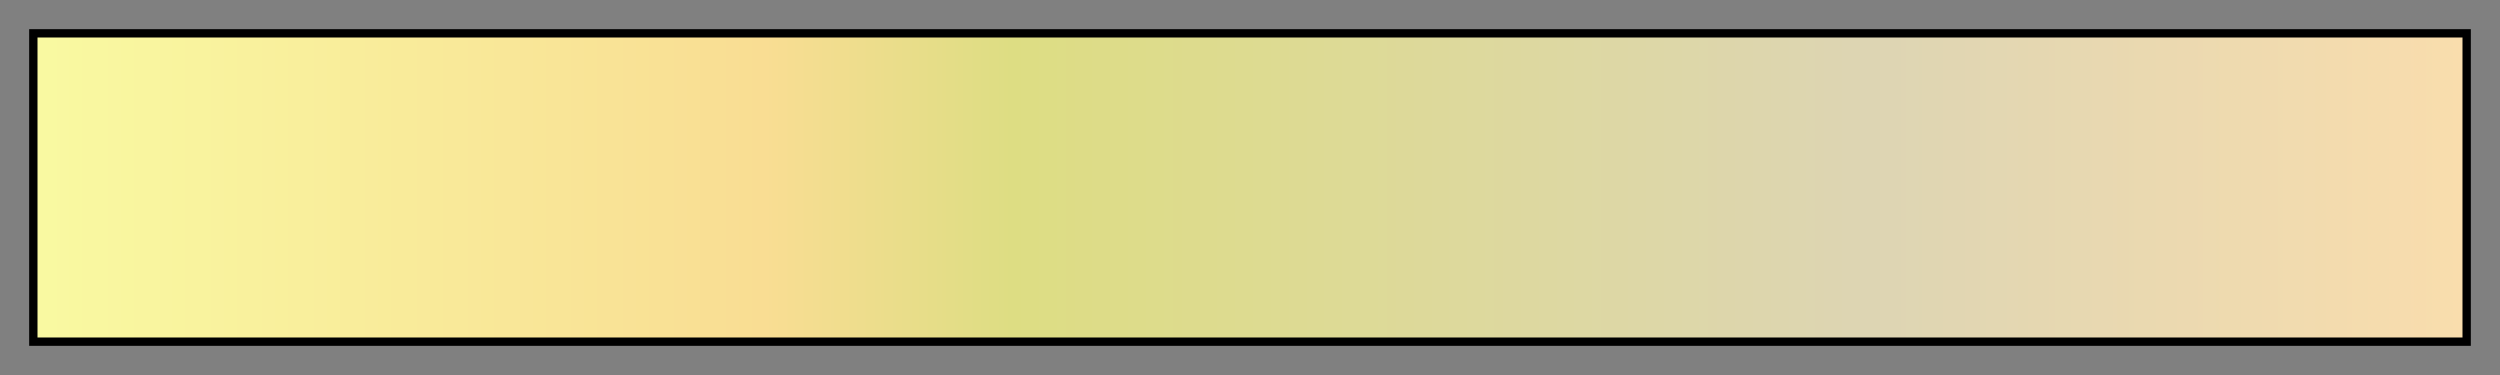 <svg height="45" viewBox="0 0 300 45" width="300" xmlns="http://www.w3.org/2000/svg" xmlns:xlink="http://www.w3.org/1999/xlink"><rect x="0" y="0" width="300" height="45" fill="#808080" stroke="none"/><linearGradient id="a" gradientUnits="objectBoundingBox" spreadMethod="pad" x1="0%" x2="100%" y1="0%" y2="0%"><stop offset="0" stop-color="#f9f9a1"/><stop offset=".003" stop-color="#f9f9a1"/><stop offset=".3" stop-color="#f9dd93"/><stop offset=".402" stop-color="#dddd83"/><stop offset=".755" stop-color="#ddd5b3"/><stop offset="1" stop-color="#f9ddad"/></linearGradient><path d="m4 4h292v37h-292z" fill="url(#a)" stroke="#000"/></svg>